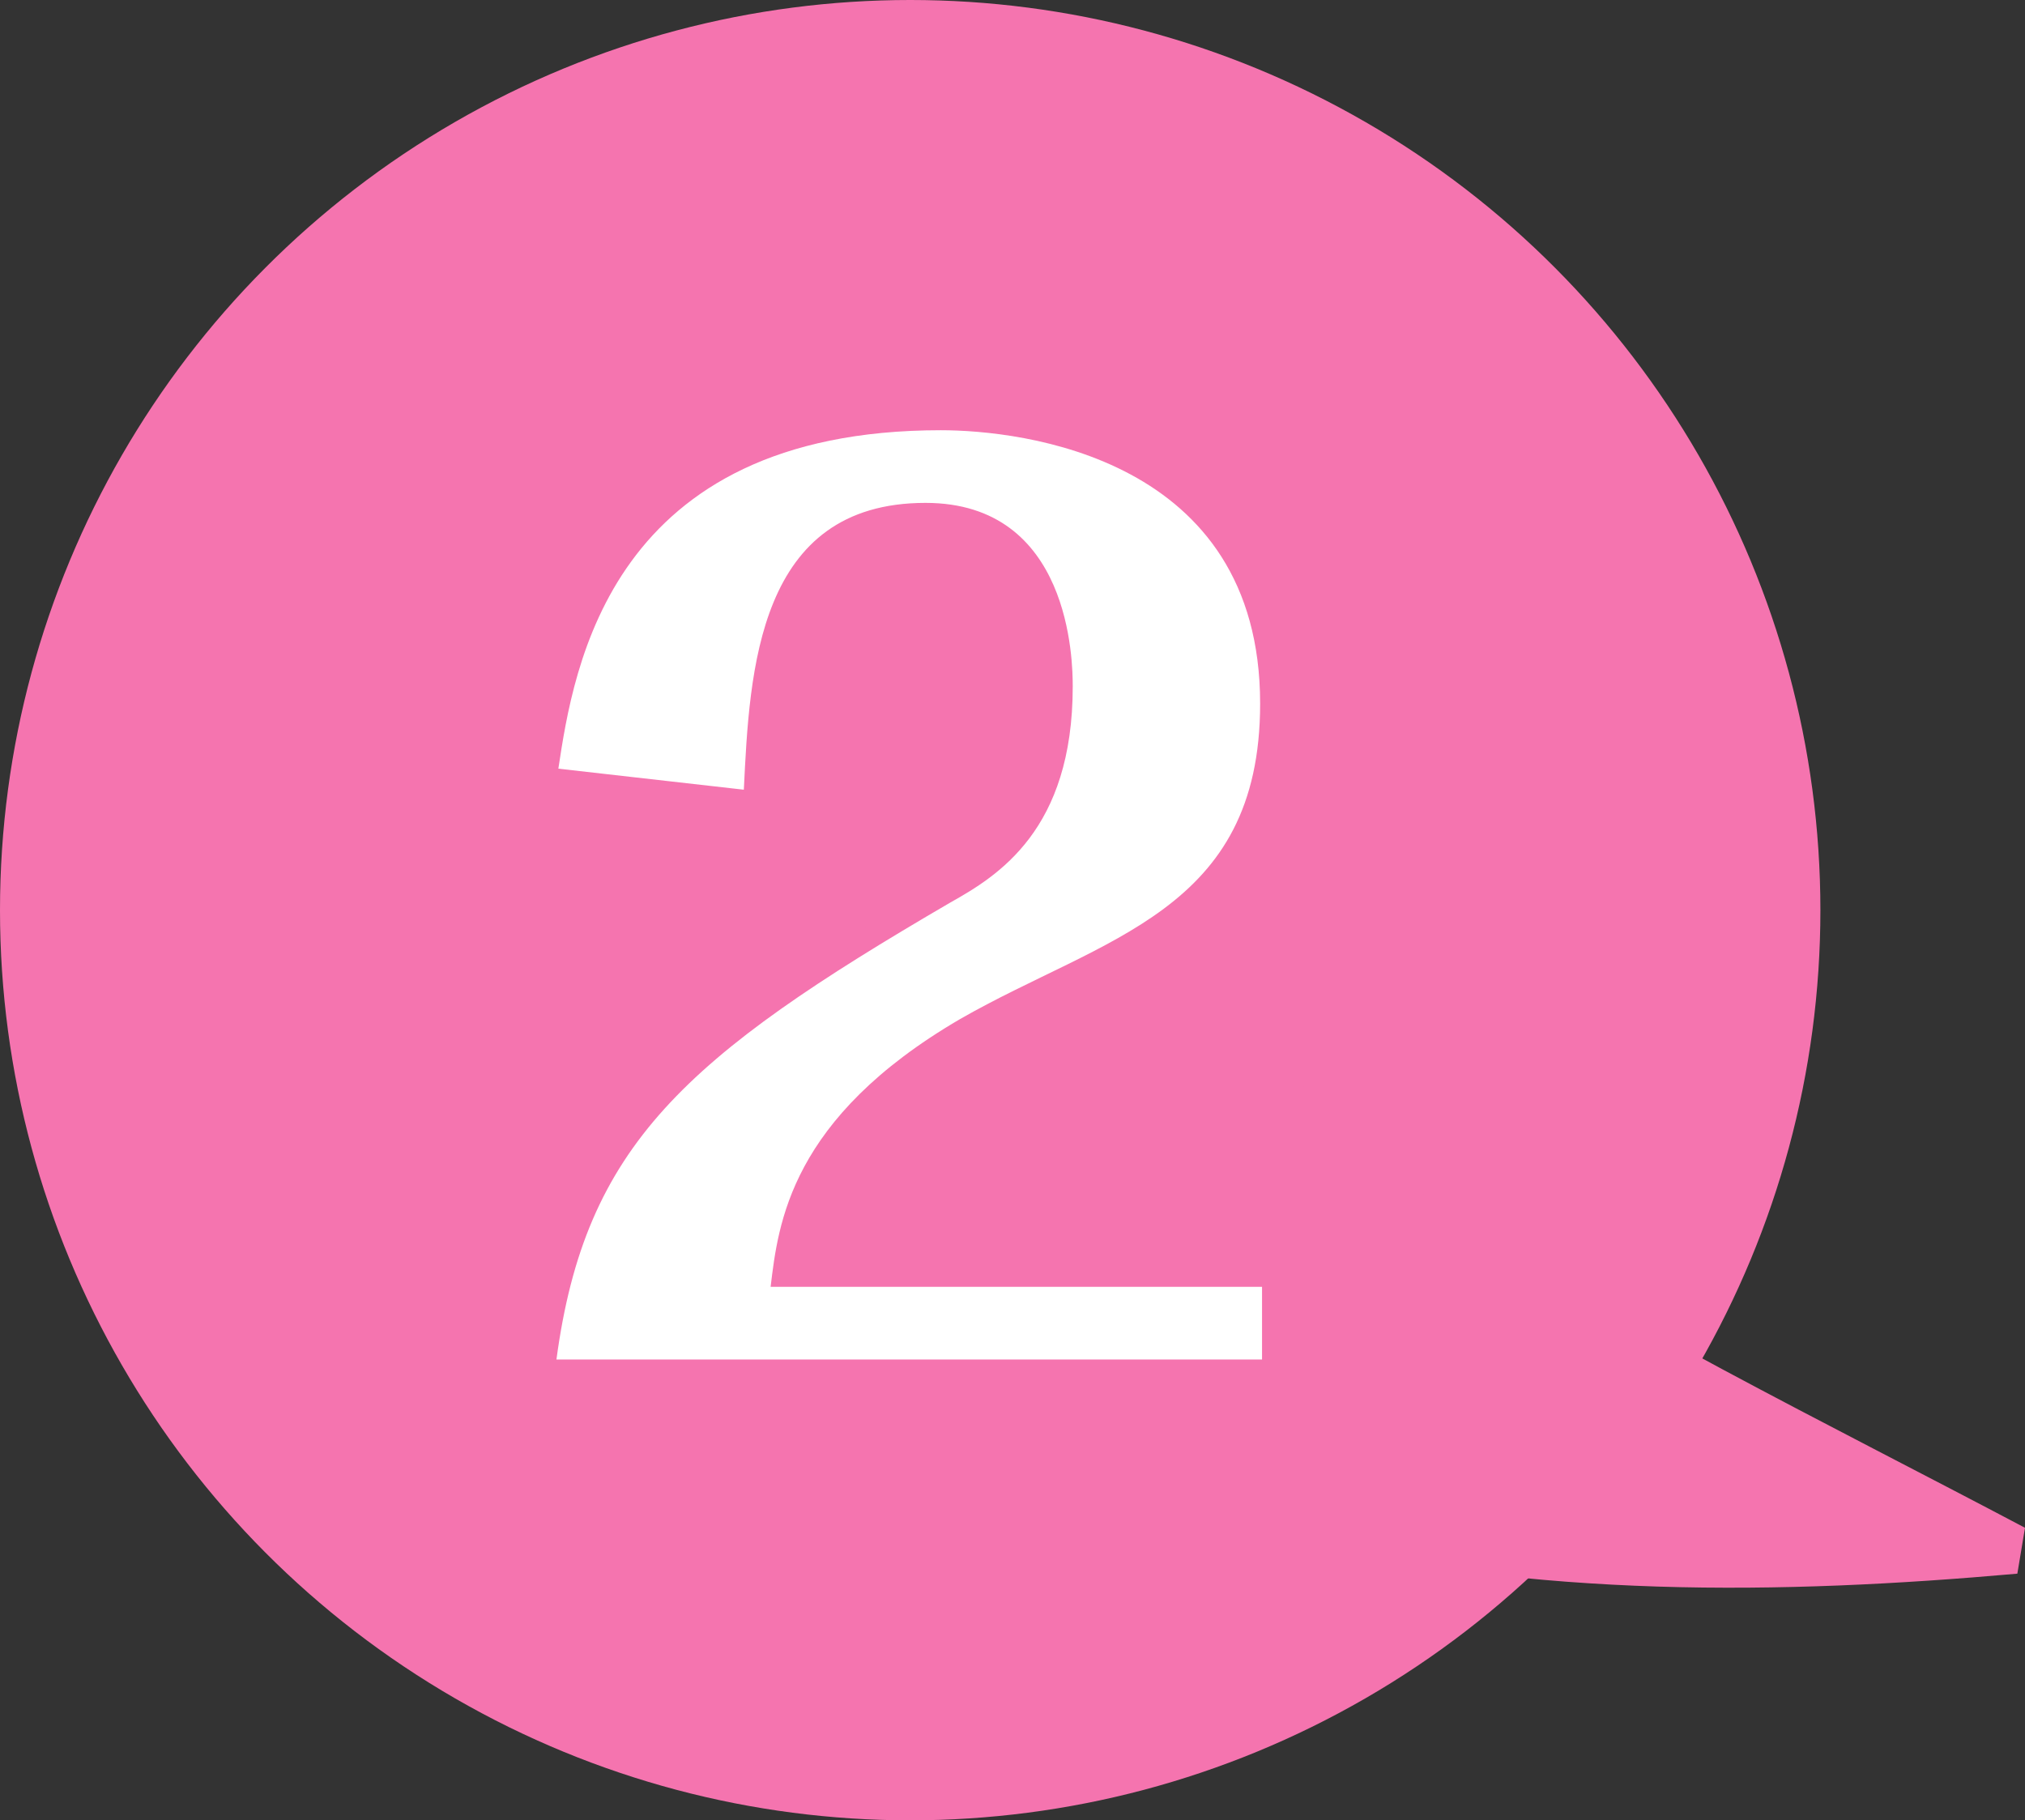 <?xml version="1.0" encoding="UTF-8"?>
<svg id="_レイヤー_2" data-name="レイヤー 2" xmlns="http://www.w3.org/2000/svg" viewBox="0 0 10.59 9.52">
  <rect x="0" y="0" width="10.59" height="9.52" fill="#333333" stroke="none"/>
  <defs>
    <style>
      .cls-1 {
        fill: #f574af;
      }

      .cls-1, .cls-2 {
        stroke-width: 0px;
      }

      .cls-2 {
        fill: #fff;
      }
    </style>
  </defs>
  <g id="_ガイド" data-name="ガイド">
    <circle class="cls-1" cx="4.76" cy="4.76" r="4.76"/>
    <path class="cls-1" d="M4.87,4.8c.52.45.91.34,1.44.55.41.11.7.61,1.17.92,1,.65,2.05,1.16,3.11,1.72,0,0-.04.24-.04.24-1.24.11-2.51.13-3.8-.18-.63-.16-1.43-.18-1.95-.83-.54-.61-.95-1.85-.15-2.48,0,0,.23.07.23.07h0Z"/>
    <path class="cls-2" d="M2.91,7.11c.15-1.12.67-1.58,2.06-2.39.25-.14.64-.38.64-1.13,0-.13-.01-.96-.77-.96-.88,0-.92.88-.95,1.5l-.97-.11c.08-.53.27-1.77,2-1.77.42,0,1.67.14,1.67,1.43,0,1.09-.82,1.22-1.57,1.65-.89.52-.95,1.07-.99,1.4h2.57v.38h-3.7Z"/>
  </g>
</svg>